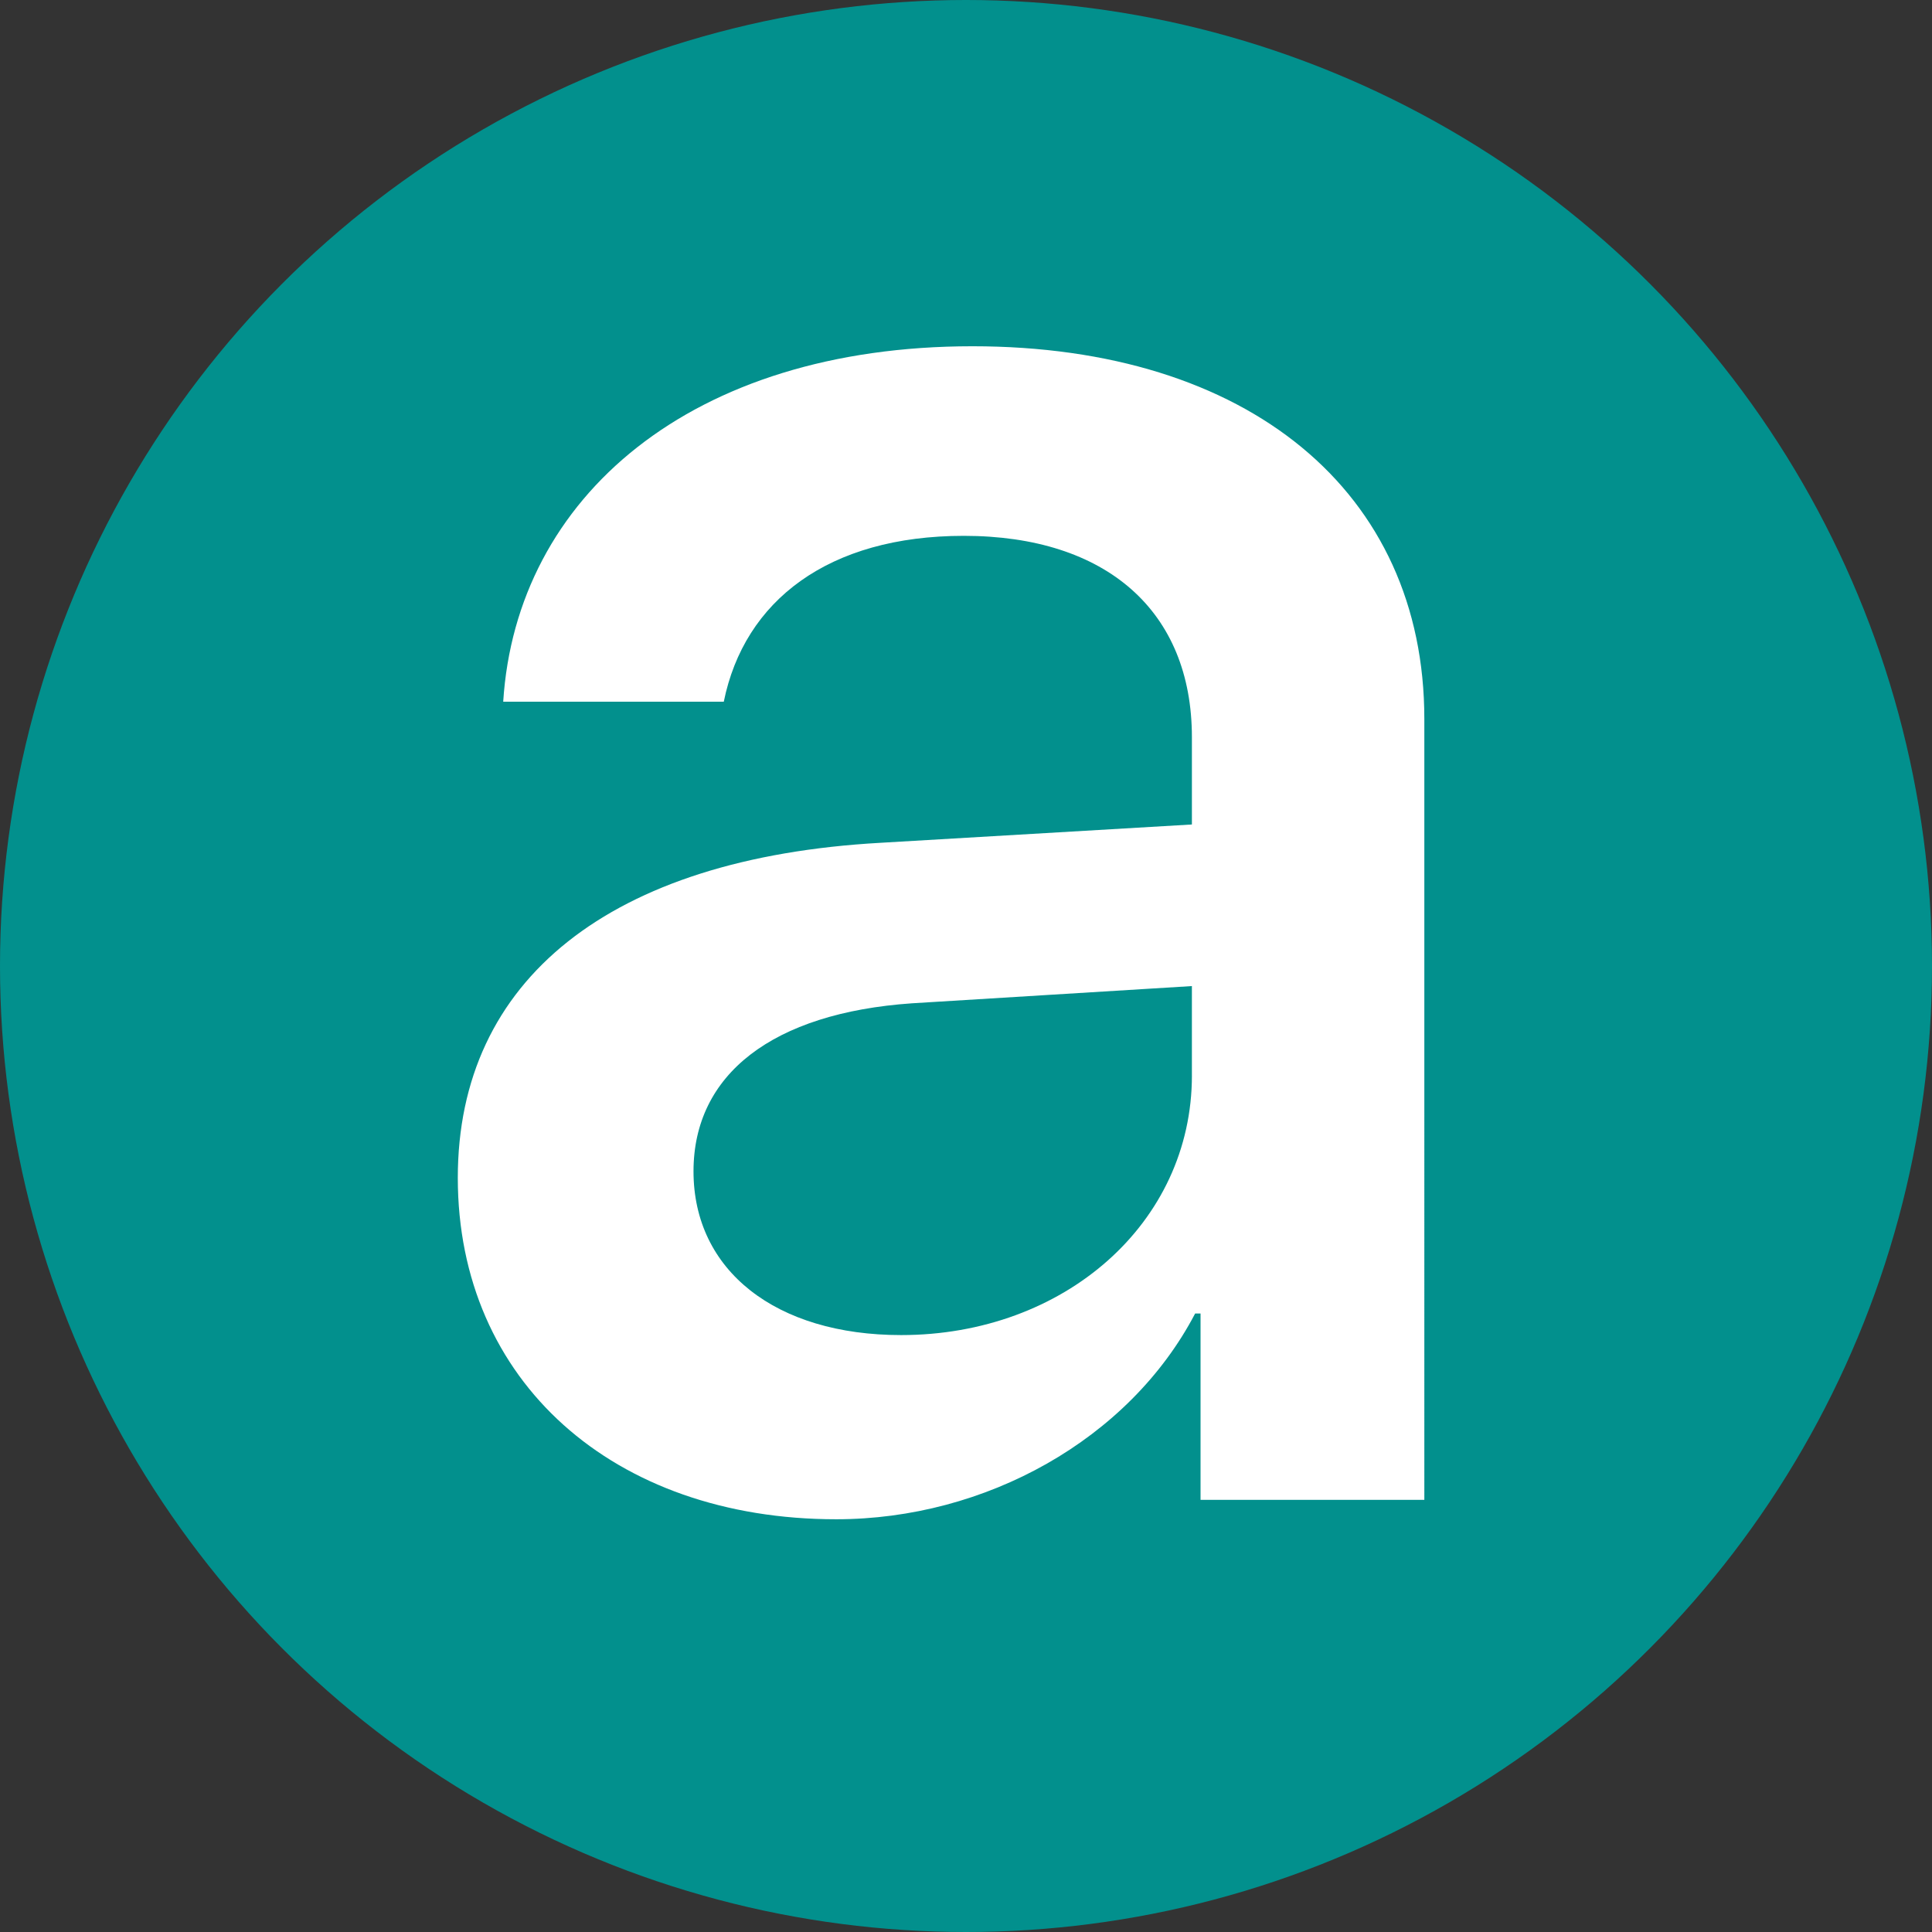 <svg xmlns="http://www.w3.org/2000/svg" width="500" height="500" viewBox="0 0 500 500"><rect x="0" y="0" width="500" height="500" fill="#333333" stroke="none"/><g id="Group_195" data-name="Group 195" transform="translate(-886.604 -450.604)"><ellipse id="Ellipse_5" data-name="Ellipse 5" cx="250" cy="250" rx="250" ry="250" transform="translate(886.604 450.604)" fill="#02908d"></ellipse><path id="Path_132" data-name="Path 132" d="M0,233.753c0-51.293,39.454-82.794,109.4-86.7l80.584-4.739V119.739c0-32.613-22.1-52.126-59.036-52.126-34.979,0-56.8,16.723-62.113,42.928H11.751c3.362-52.966,48.686-91.992,121.433-91.992,71.345,0,116.954,37.633,116.954,96.451V317.1H192.22V268.876h-1.4c-17.066,32.617-54.279,53.246-92.89,53.246C40.294,322.122,0,286.439,0,233.753m189.982-26.481V184.133l-72.466,4.459C81.424,191.1,61,206.992,61,232.08c0,25.648,21.264,42.375,53.721,42.375,42.247,0,75.266-28.994,75.266-67.183" transform="translate(1005.083 521.666)" fill="#fff"></path></g></svg>